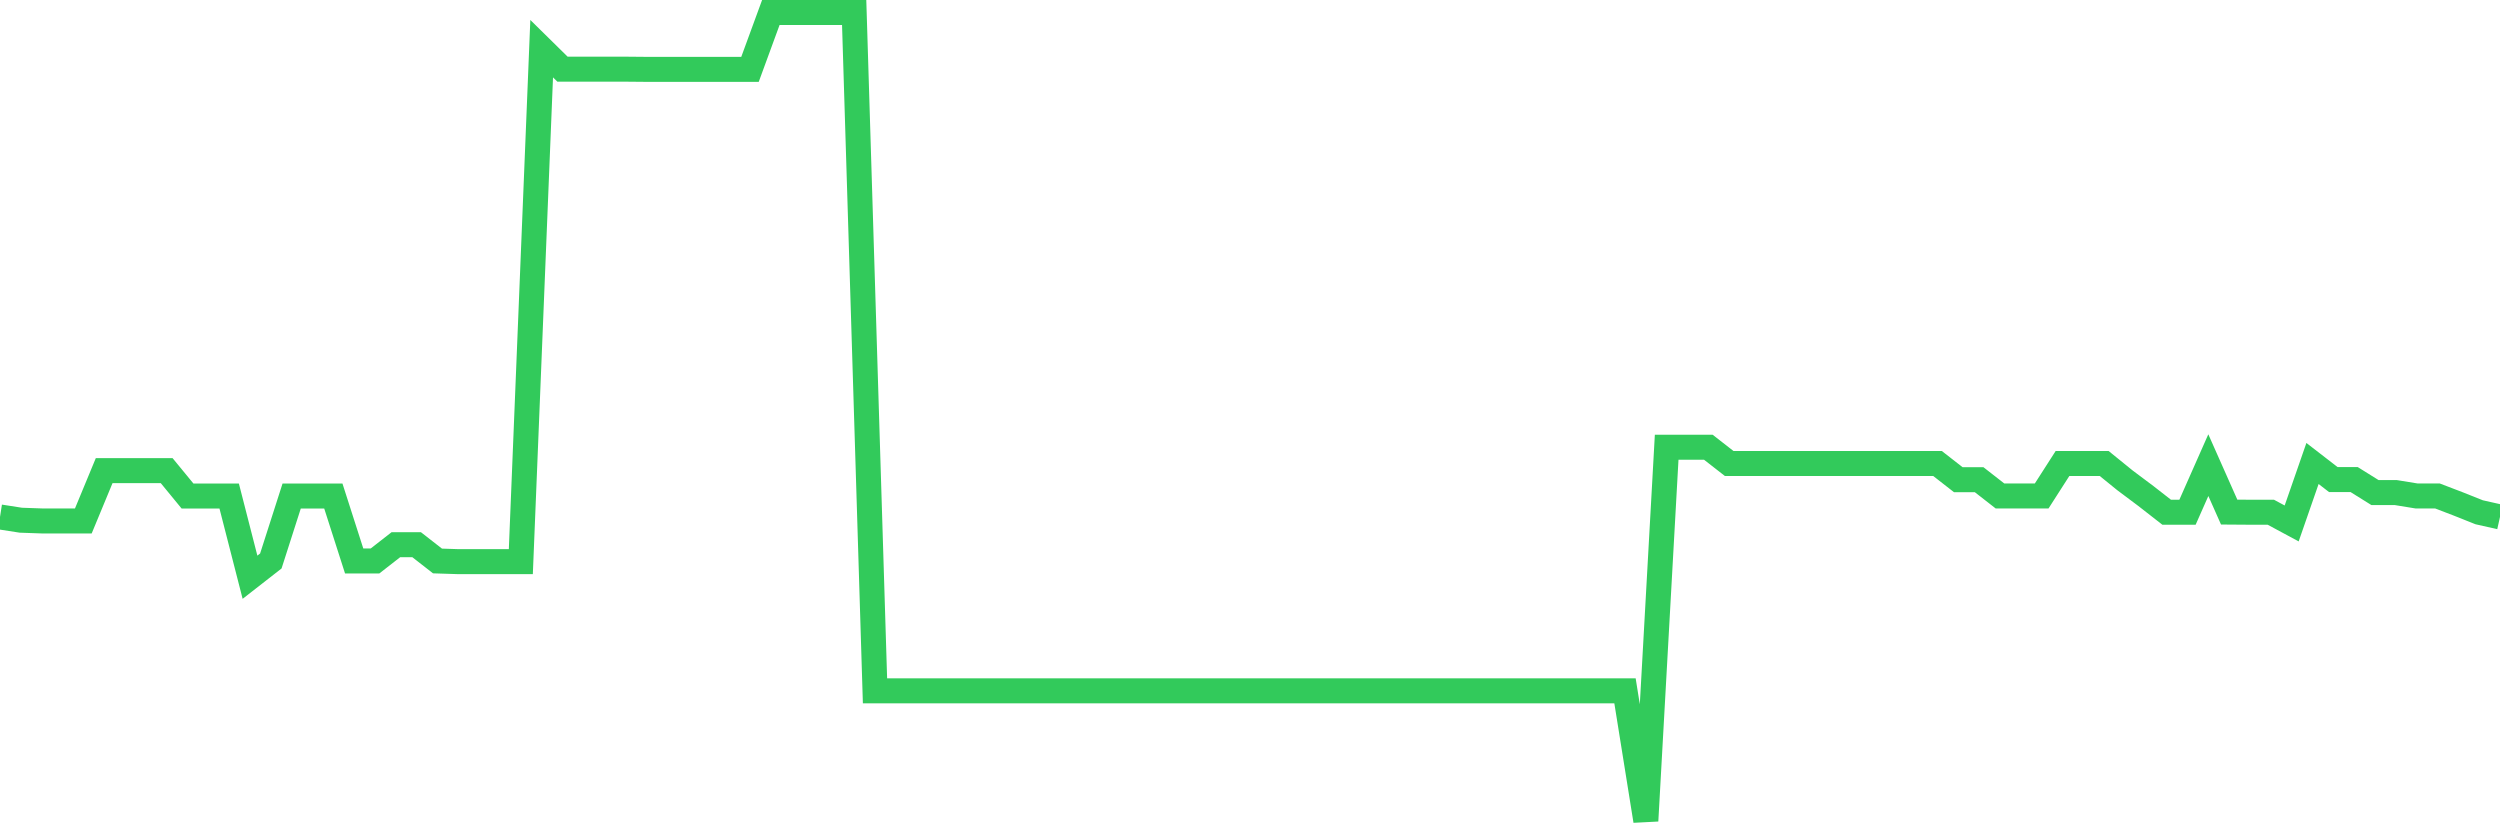 <svg
  xmlns="http://www.w3.org/2000/svg"
  xmlns:xlink="http://www.w3.org/1999/xlink"
  width="120"
  height="40"
  viewBox="0 0 120 40"
  preserveAspectRatio="none"
>
  <polyline
    points="0,24.814 1,24.97 2,25.005 3,25.005 4,25.005 5,22.59 6,22.59 7,22.59 8,22.59 9,23.808 10,23.808 11,23.808 12,27.707 13,26.927 14,23.808 15,23.808 16,23.808 17,26.927 18,26.927 19,26.147 20,26.147 21,26.927 22,26.959 23,26.959 24,26.959 25,26.959 26,2.336 27,3.32 28,3.32 29,3.32 30,3.32 31,3.329 32,3.329 33,3.329 34,3.329 35,3.329 36,3.329 37,0.6 38,0.6 39,0.6 40,0.6 41,0.6 42,33.16 43,33.16 44,33.16 45,33.16 46,33.16 47,33.16 48,33.16 49,33.16 50,33.16 51,33.16 52,33.16 53,33.16 54,33.16 55,33.16 56,33.16 57,33.16 58,33.16 59,33.16 60,33.16 61,33.16 62,33.16 63,33.16 64,33.16 65,33.16 66,33.16 67,33.16 68,33.16 69,33.16 70,33.16 71,33.16 72,33.16 73,33.16 74,33.16 75,33.16 76,33.16 77,33.16 78,33.16 79,39.4 80,21.467 81,21.467 82,21.467 83,22.247 84,22.247 85,22.247 86,22.247 87,22.247 88,22.247 89,22.247 90,22.247 91,22.247 92,22.247 93,22.247 94,23.027 95,23.027 96,23.807 97,23.807 98,23.807 99,22.247 100,22.247 101,22.247 102,23.058 103,23.807 104,24.587 105,24.587 106,22.327 107,24.58 108,24.587 109,24.587 110,25.126 111,22.247 112,23.02 113,23.02 114,23.644 115,23.644 116,23.807 117,23.807 118,24.19 119,24.589 120,24.814"
    fill="none"
    stroke="#32ca5b"
    stroke-width="1.2"
  >
  </polyline>
</svg>